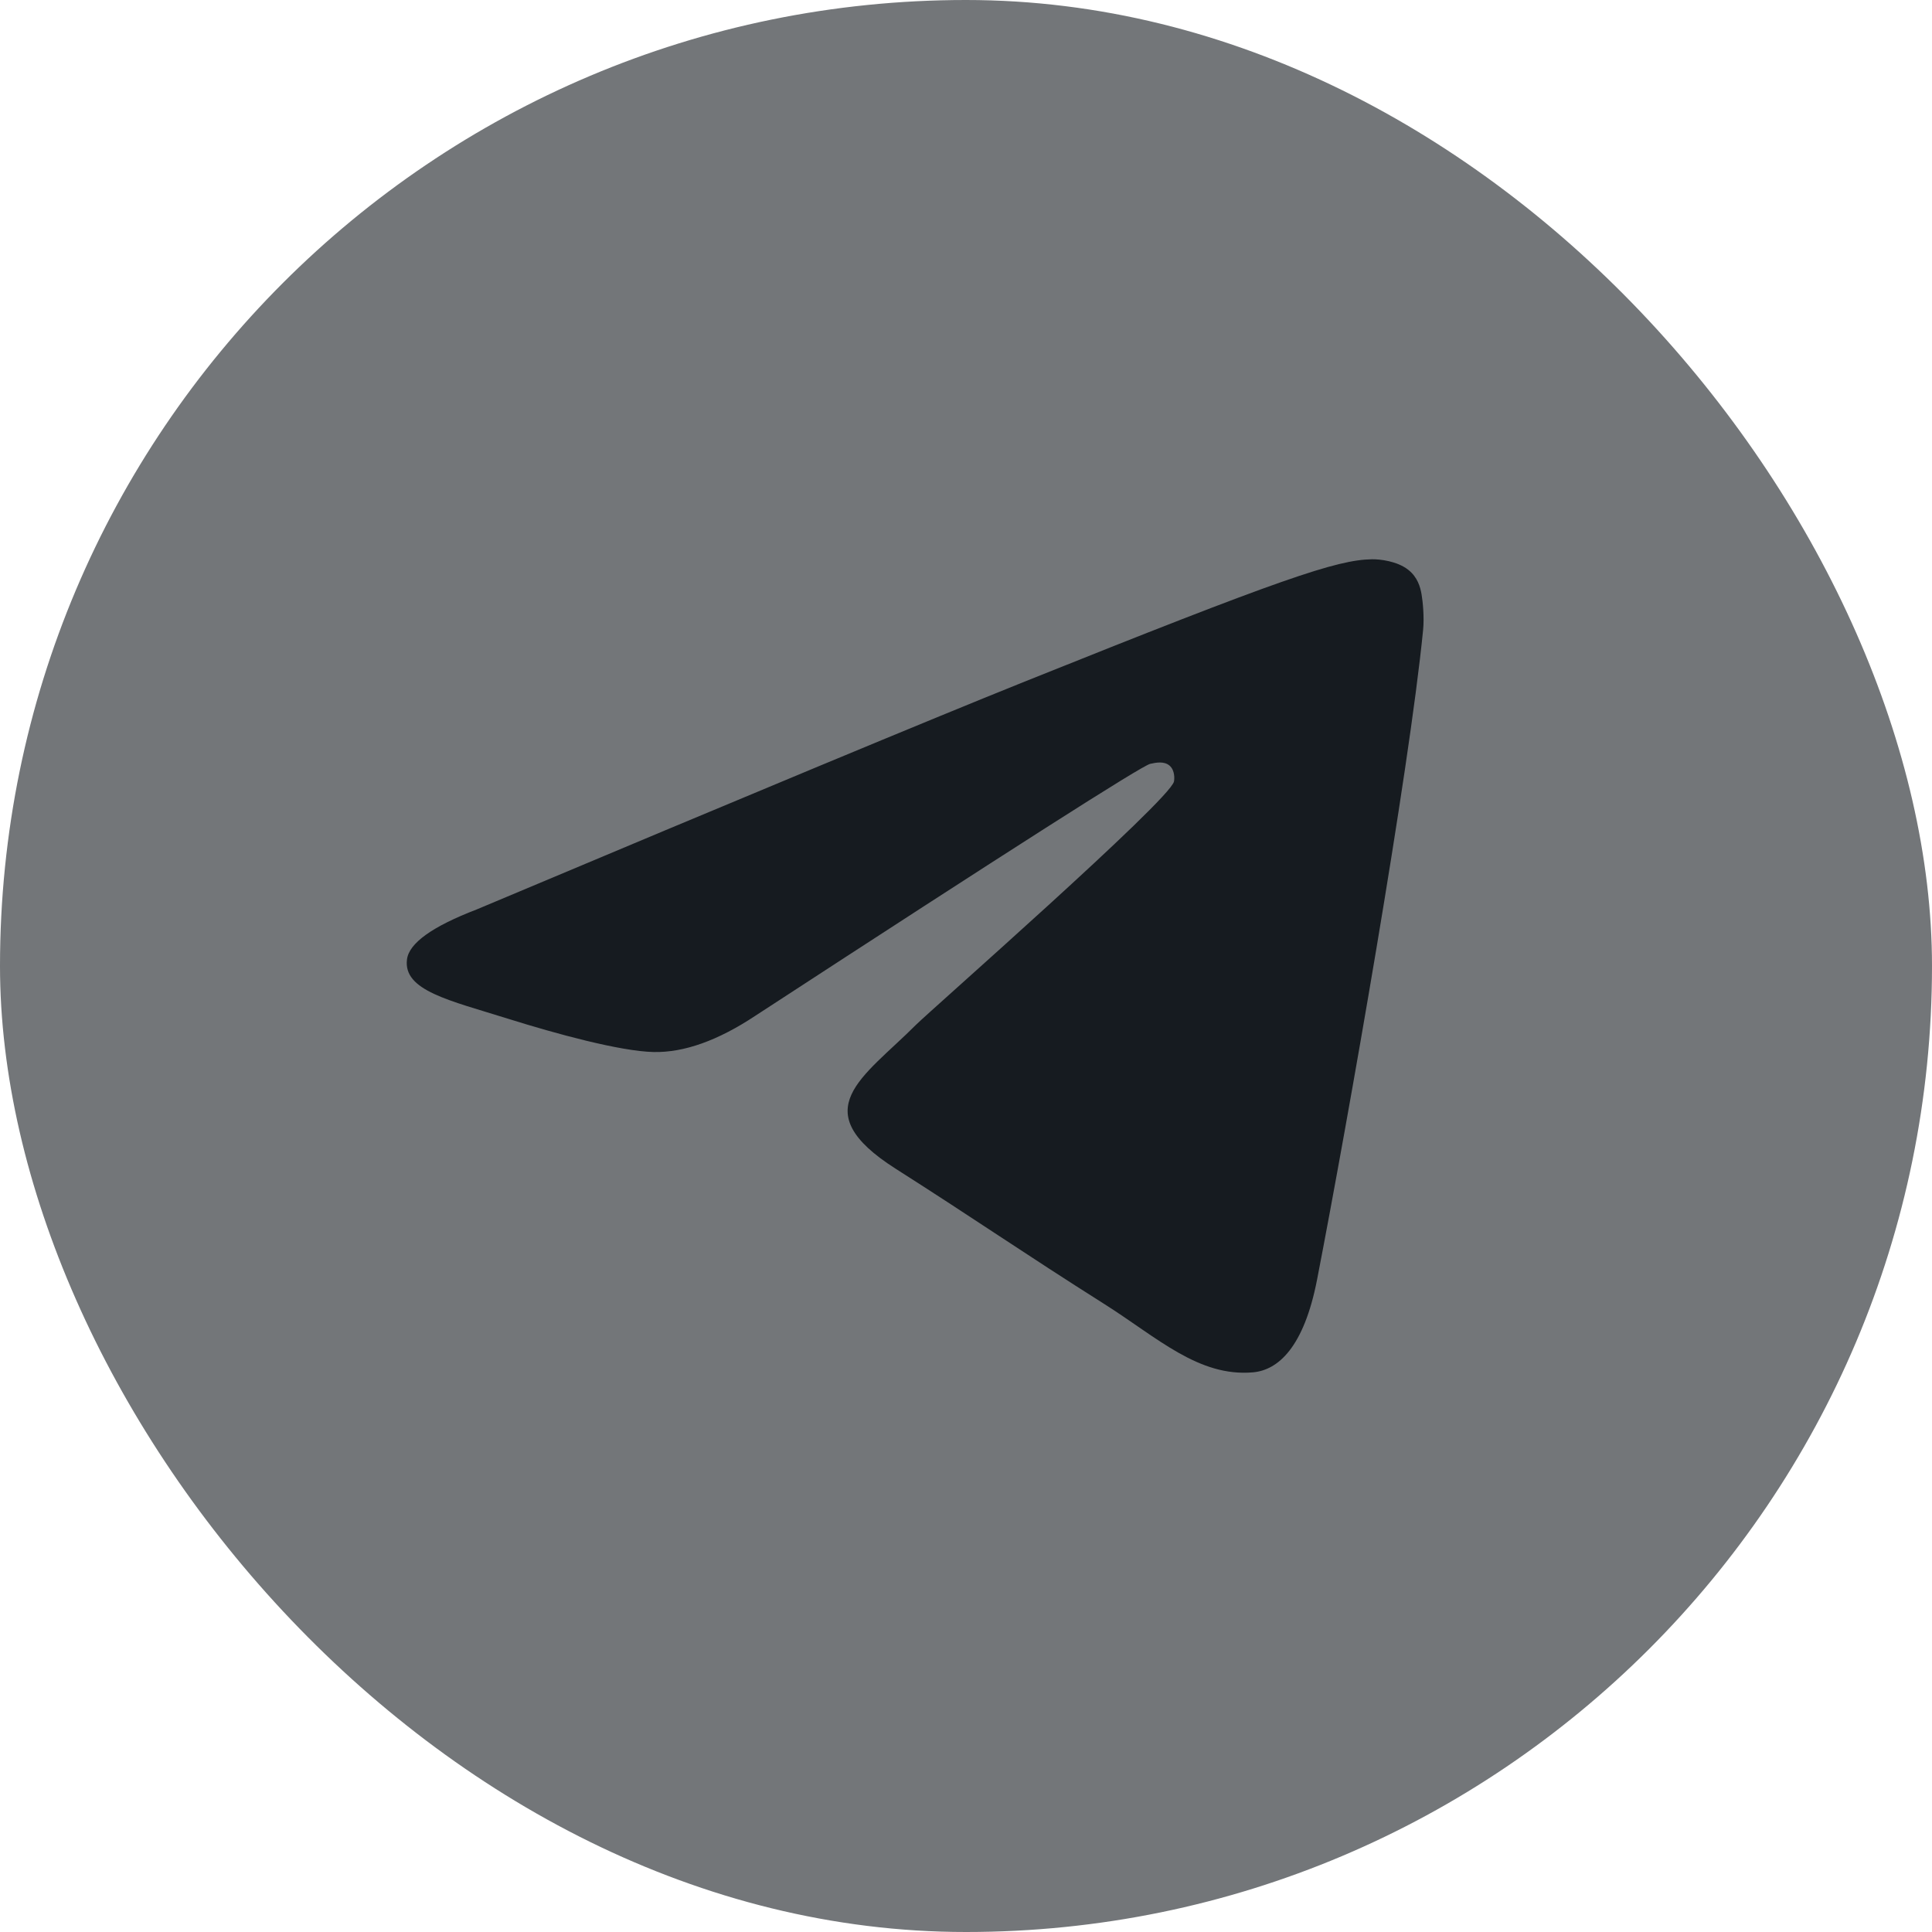 <?xml version="1.0" encoding="UTF-8"?> <svg xmlns="http://www.w3.org/2000/svg" width="38" height="38" viewBox="0 0 38 38" fill="none"> <rect width="38" height="38" rx="19" fill="#737679"></rect> <path d="M9.375 17.888C14.744 15.63 18.324 14.141 20.115 13.422C25.229 11.369 26.292 11.012 26.985 11C27.137 10.998 27.478 11.034 27.698 11.207C27.884 11.353 27.936 11.55 27.96 11.688C27.985 11.827 28.015 12.142 27.991 12.388C27.714 15.199 26.515 22.021 25.905 25.169C25.646 26.502 25.138 26.948 24.646 26.992C23.577 27.087 22.765 26.31 21.729 25.654C20.108 24.629 19.192 23.99 17.619 22.989C15.8 21.833 16.979 21.197 18.015 20.158C18.287 19.886 22.999 15.749 23.09 15.373C23.101 15.326 23.112 15.152 23.004 15.059C22.896 14.967 22.738 14.998 22.623 15.024C22.46 15.059 19.871 16.711 14.855 19.98C14.12 20.467 13.454 20.704 12.858 20.692C12.2 20.678 10.935 20.333 9.995 20.038C8.842 19.676 7.925 19.485 8.005 18.87C8.046 18.55 8.503 18.223 9.375 17.888Z" fill="#161B20"></path> </svg> 